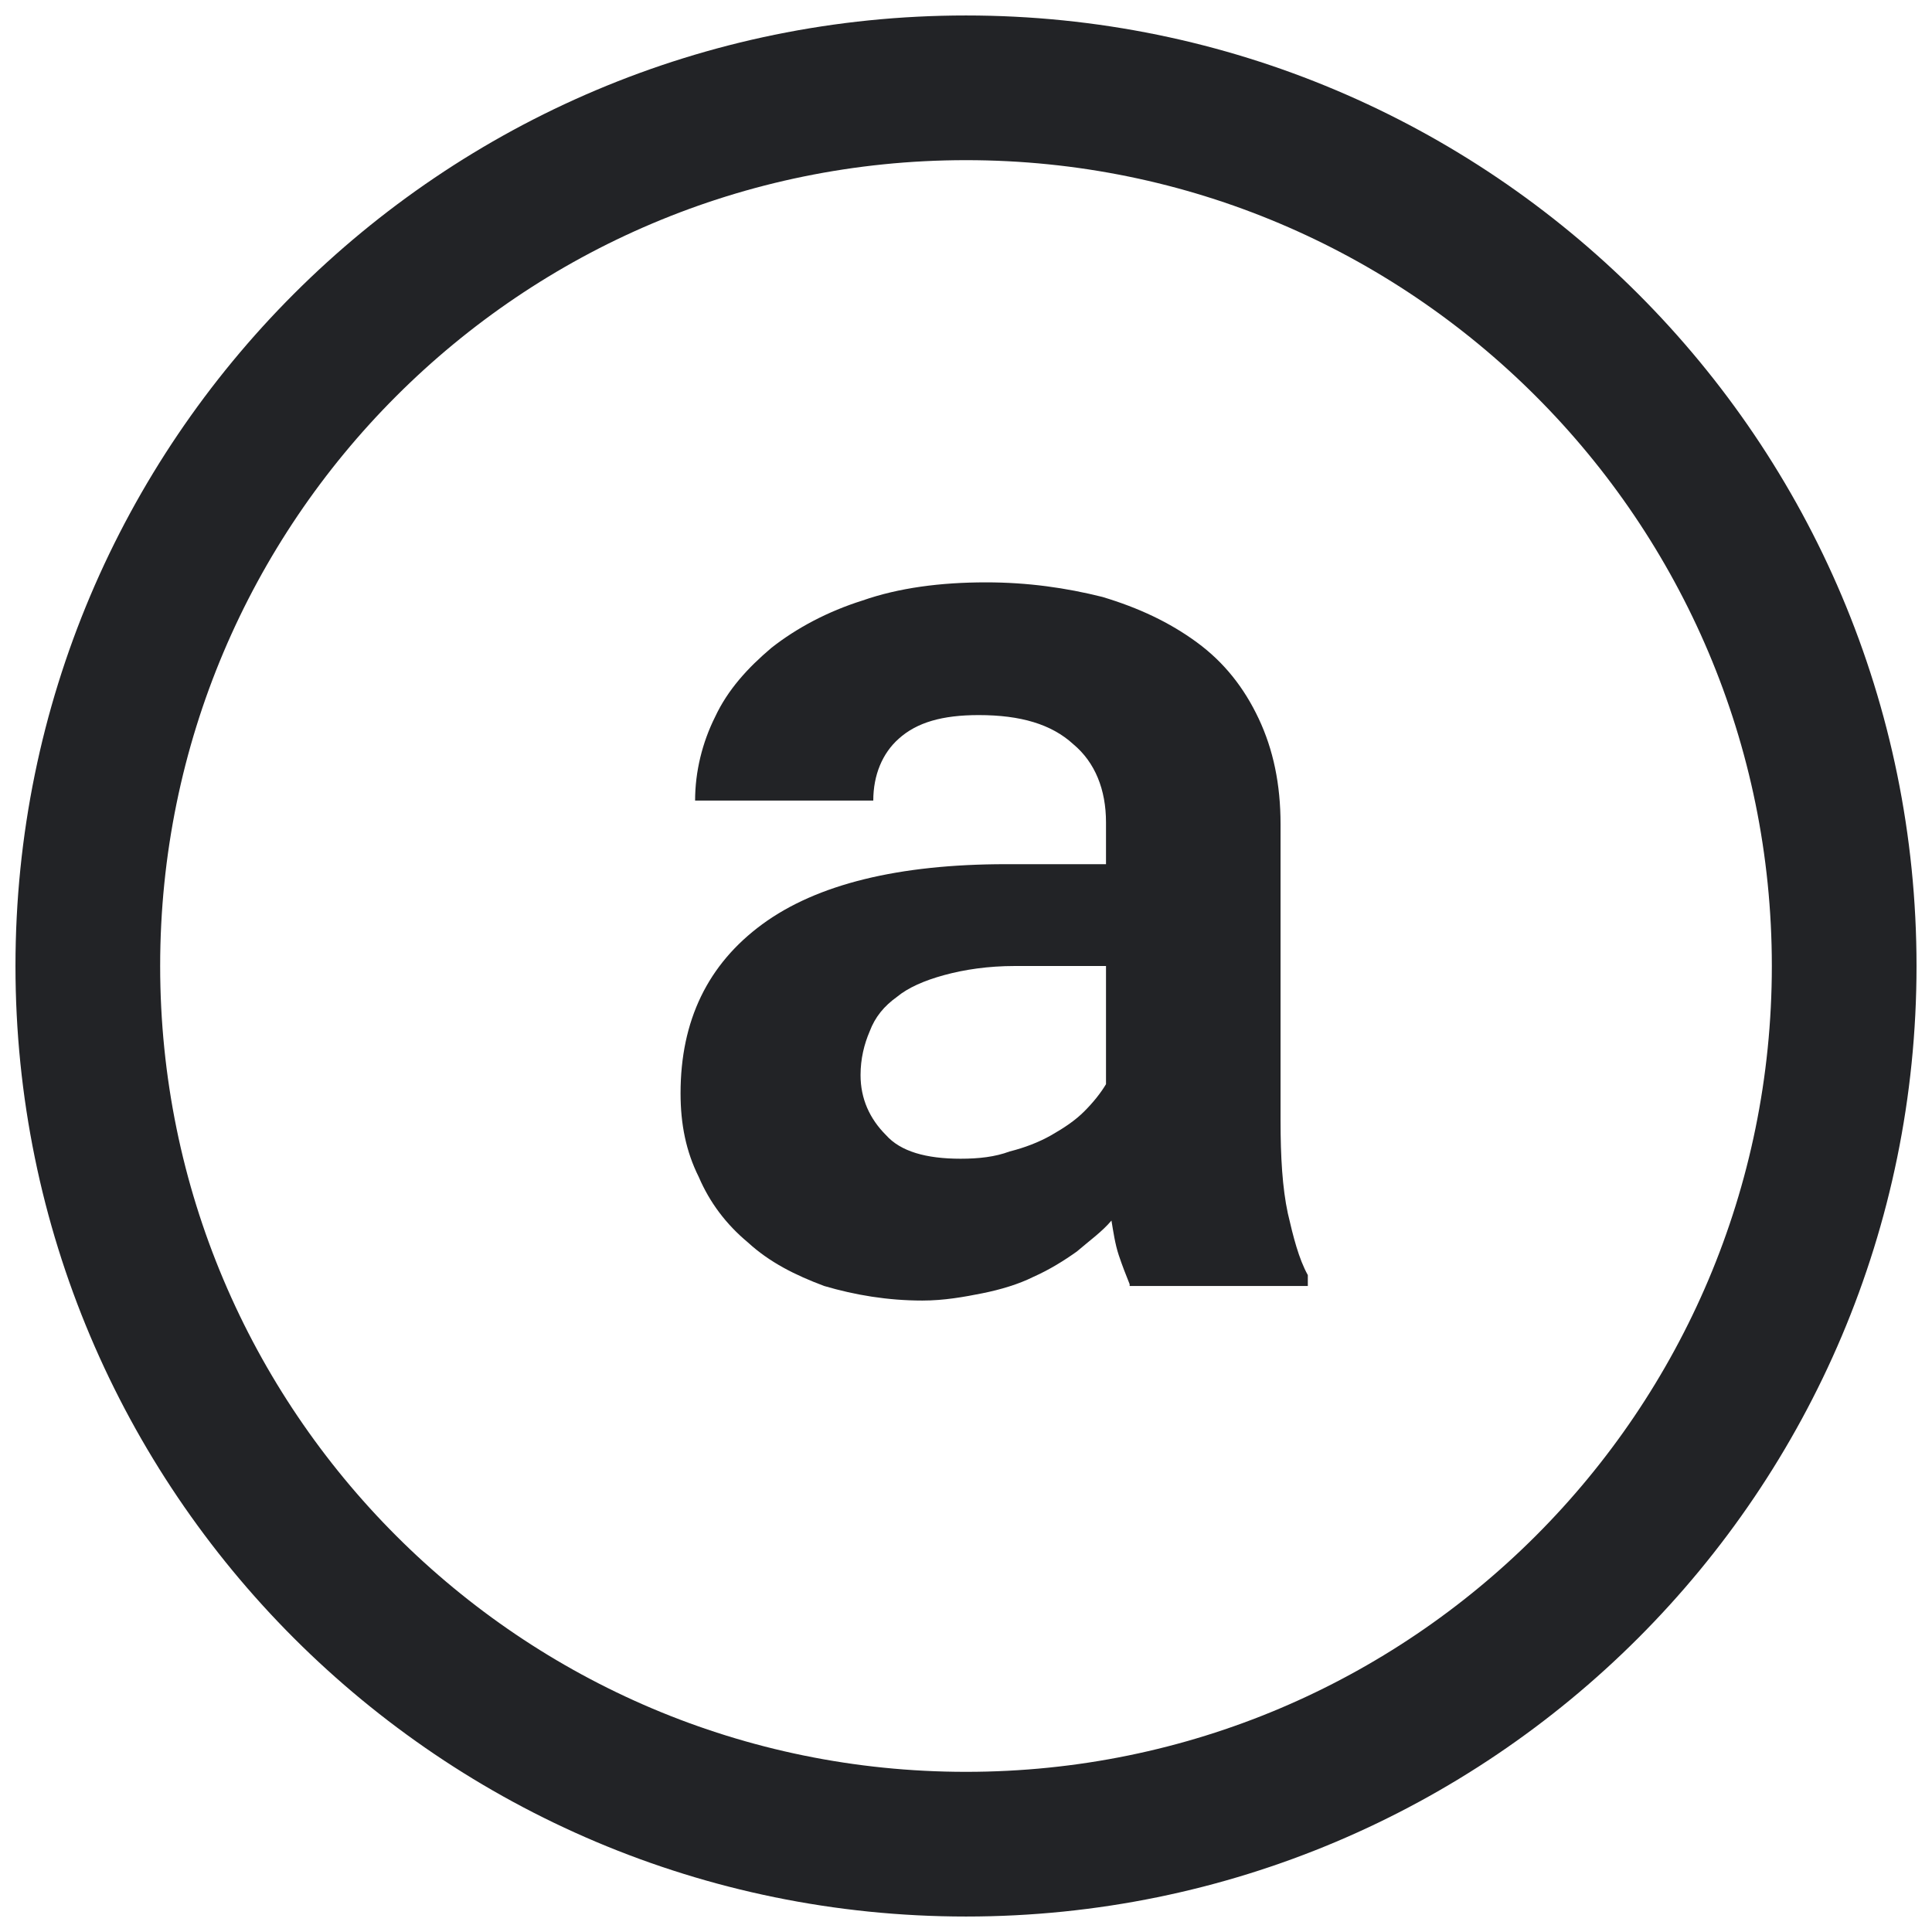 <svg width="110" height="110" viewBox="0 0 110 110" fill="none" xmlns="http://www.w3.org/2000/svg">
<path d="M55 105C82.614 105 105 82.614 105 55C105 27.386 82.614 5 55 5C27.386 5 5 27.386 5 55C5 82.614 27.386 105 55 105Z" stroke="#222326" stroke-width="8.238"/>
<path d="M64.317 73.116C64.11 72.598 63.903 72.081 63.696 71.46C63.489 70.839 63.385 70.114 63.282 69.493C62.764 70.114 62.039 70.632 61.315 71.253C60.59 71.77 59.762 72.288 58.83 72.702C58.002 73.116 56.967 73.427 55.932 73.634C54.897 73.841 53.758 74.048 52.516 74.048C50.549 74.048 48.685 73.737 46.926 73.219C45.269 72.598 43.82 71.874 42.578 70.735C41.336 69.7 40.404 68.458 39.783 67.008C39.058 65.559 38.748 64.006 38.748 62.246C38.748 58.106 40.3 54.897 43.406 52.619C46.511 50.342 51.17 49.203 57.278 49.203H62.971V46.822C62.971 44.959 62.35 43.406 61.108 42.371C59.866 41.232 58.106 40.714 55.725 40.714C53.654 40.714 52.205 41.128 51.17 42.06C50.238 42.888 49.721 44.13 49.721 45.58H39.576C39.576 43.923 39.99 42.267 40.714 40.818C41.439 39.265 42.578 38.023 43.923 36.884C45.373 35.745 47.133 34.814 49.099 34.193C51.17 33.468 53.551 33.157 56.139 33.157C58.52 33.157 60.694 33.468 62.764 33.986C64.835 34.607 66.594 35.435 68.147 36.574C69.7 37.712 70.839 39.162 71.667 40.921C72.495 42.681 72.909 44.648 72.909 46.925V63.799C72.909 65.87 73.013 67.629 73.323 69.079C73.634 70.424 73.944 71.667 74.462 72.598V73.219H64.317V73.116ZM54.69 65.973C55.725 65.973 56.657 65.87 57.485 65.559C58.313 65.352 59.141 65.041 59.866 64.627C60.59 64.213 61.211 63.799 61.729 63.282C62.246 62.764 62.661 62.246 62.971 61.729V55H57.795C56.242 55 54.897 55.207 53.758 55.518C52.619 55.828 51.688 56.242 51.066 56.76C50.342 57.278 49.824 57.899 49.514 58.727C49.203 59.451 48.996 60.28 48.996 61.211C48.996 62.557 49.514 63.696 50.445 64.627C51.273 65.559 52.723 65.973 54.69 65.973Z" fill="#222326"/>
</svg>
